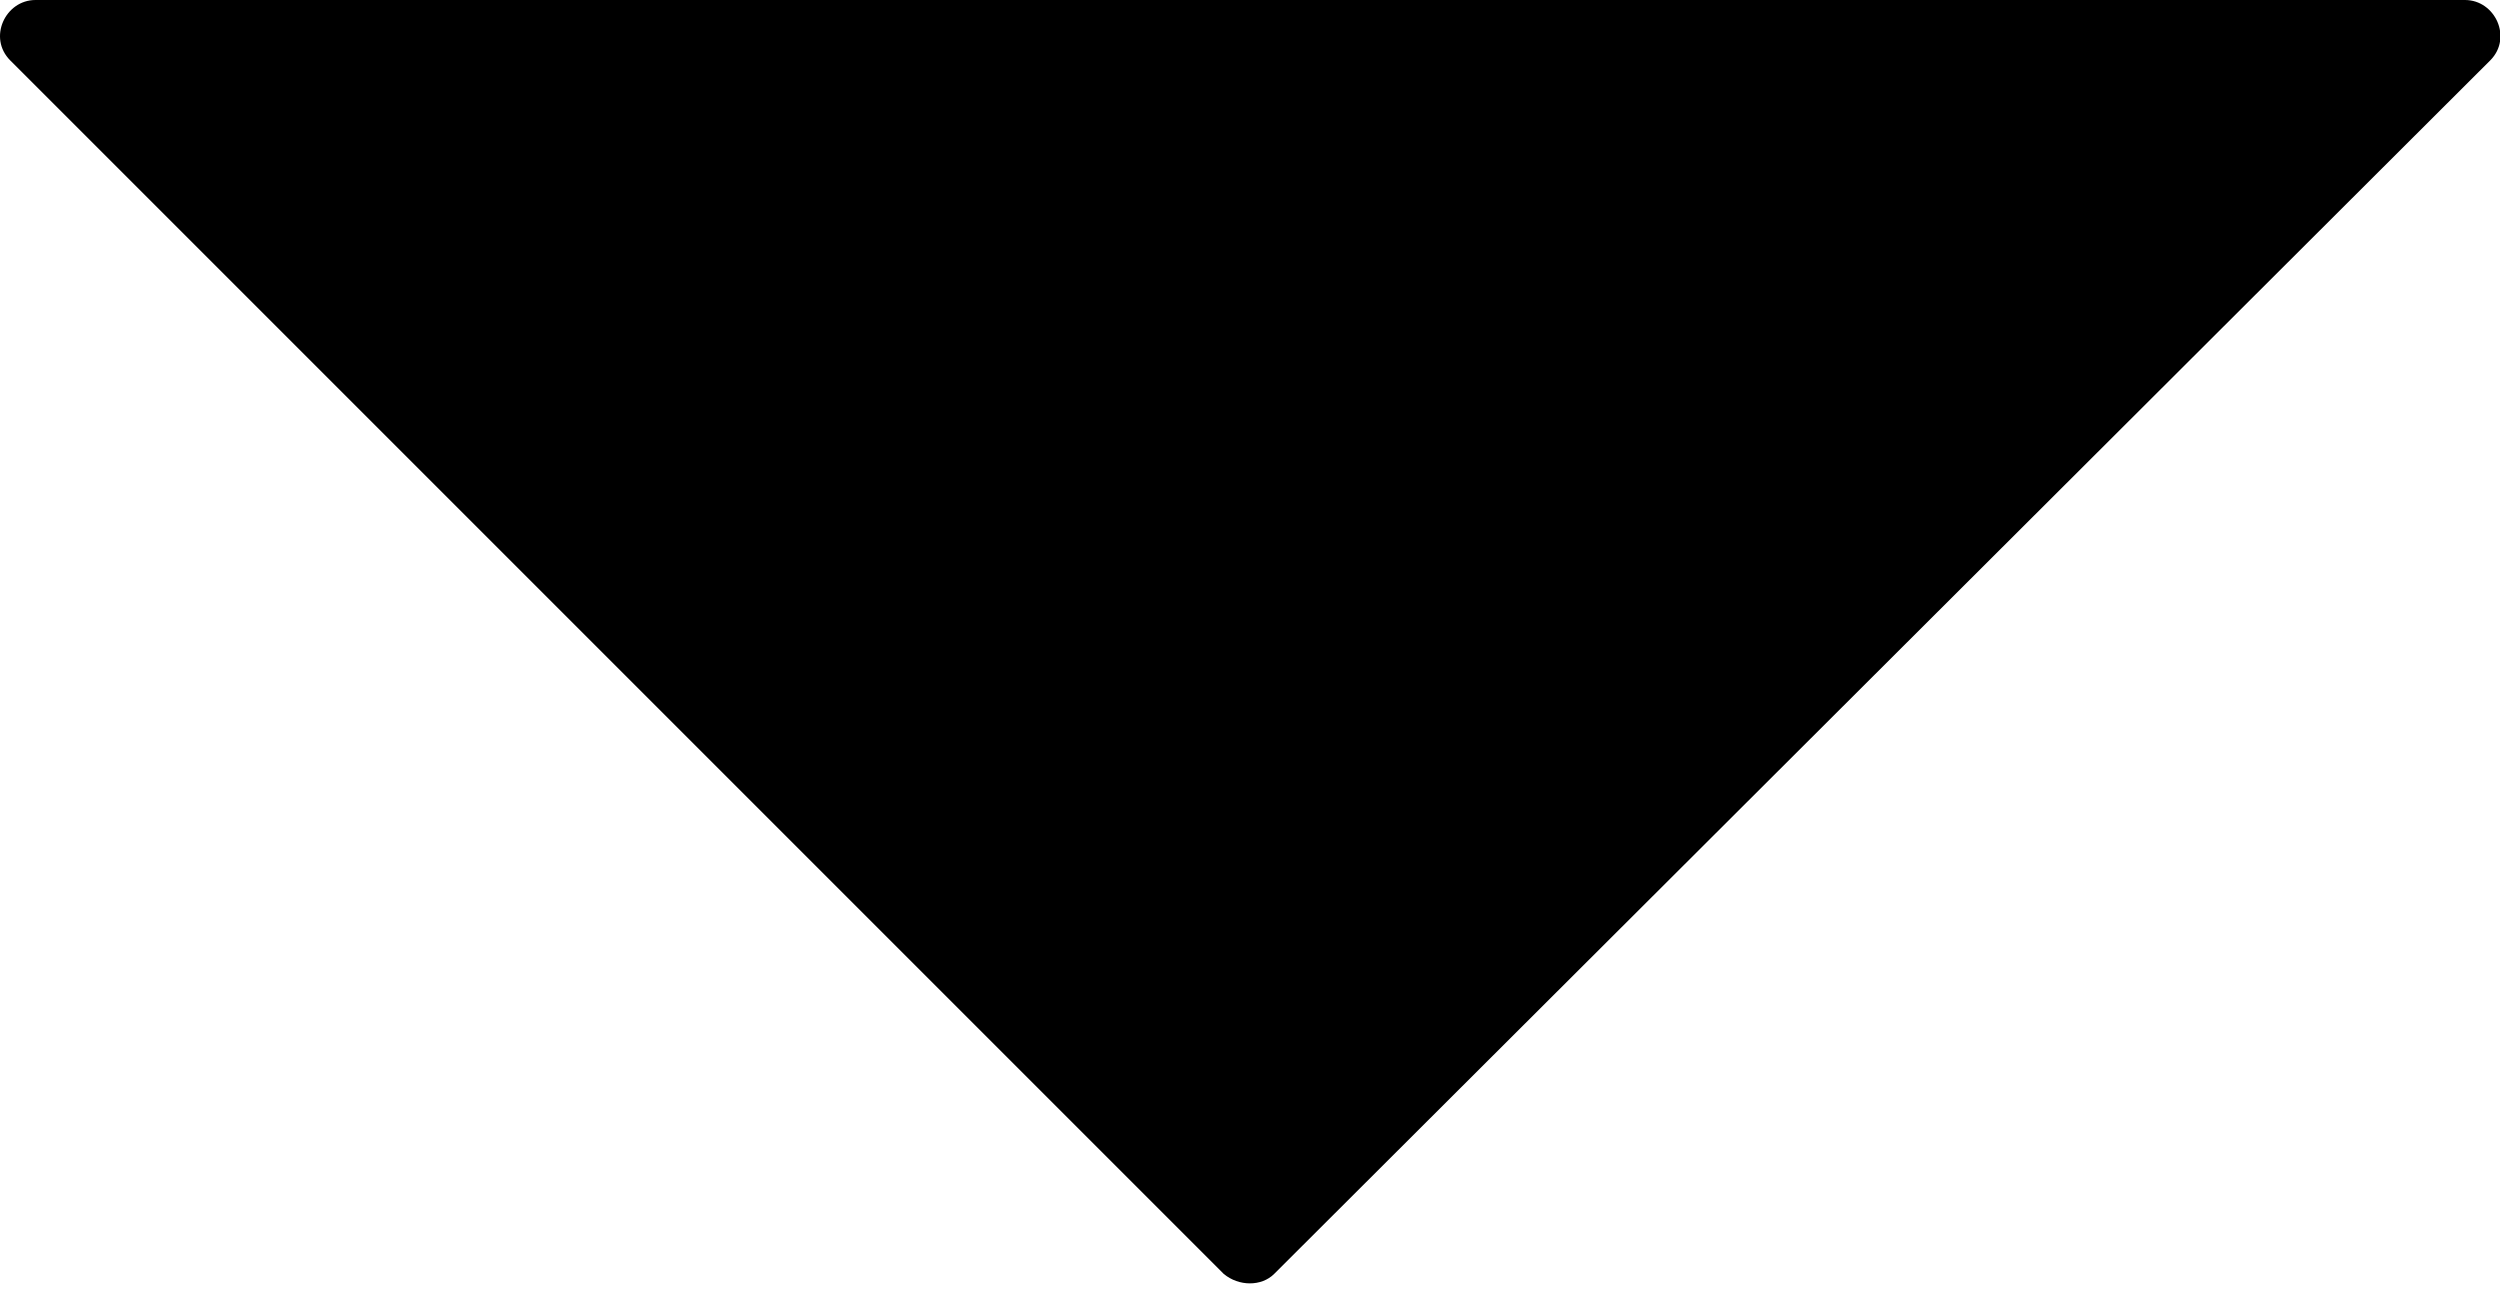 <?xml version="1.0" encoding="UTF-8"?>
<svg width="100px" height="52px" viewBox="0 0 100 52" version="1.1" xmlns="http://www.w3.org/2000/svg" xmlns:xlink="http://www.w3.org/1999/xlink">
    <title>caret</title>
    <g id="Home" stroke="none" stroke-width="1" fill="none" fill-rule="evenodd">
        <g id="Tablet" transform="translate(-642, -358)" fill="#000000">
            <path d="M643.419,358 L740.599,358 C741.806,358 742.513,359.512 741.607,360.418 L692.966,408.957 C692.462,409.461 691.555,409.461 690.95,408.957 L642.411,360.418 C641.505,359.512 642.212,358 643.419,358 Z" id="Fill-1"></path>
        </g>
    </g>
</svg>